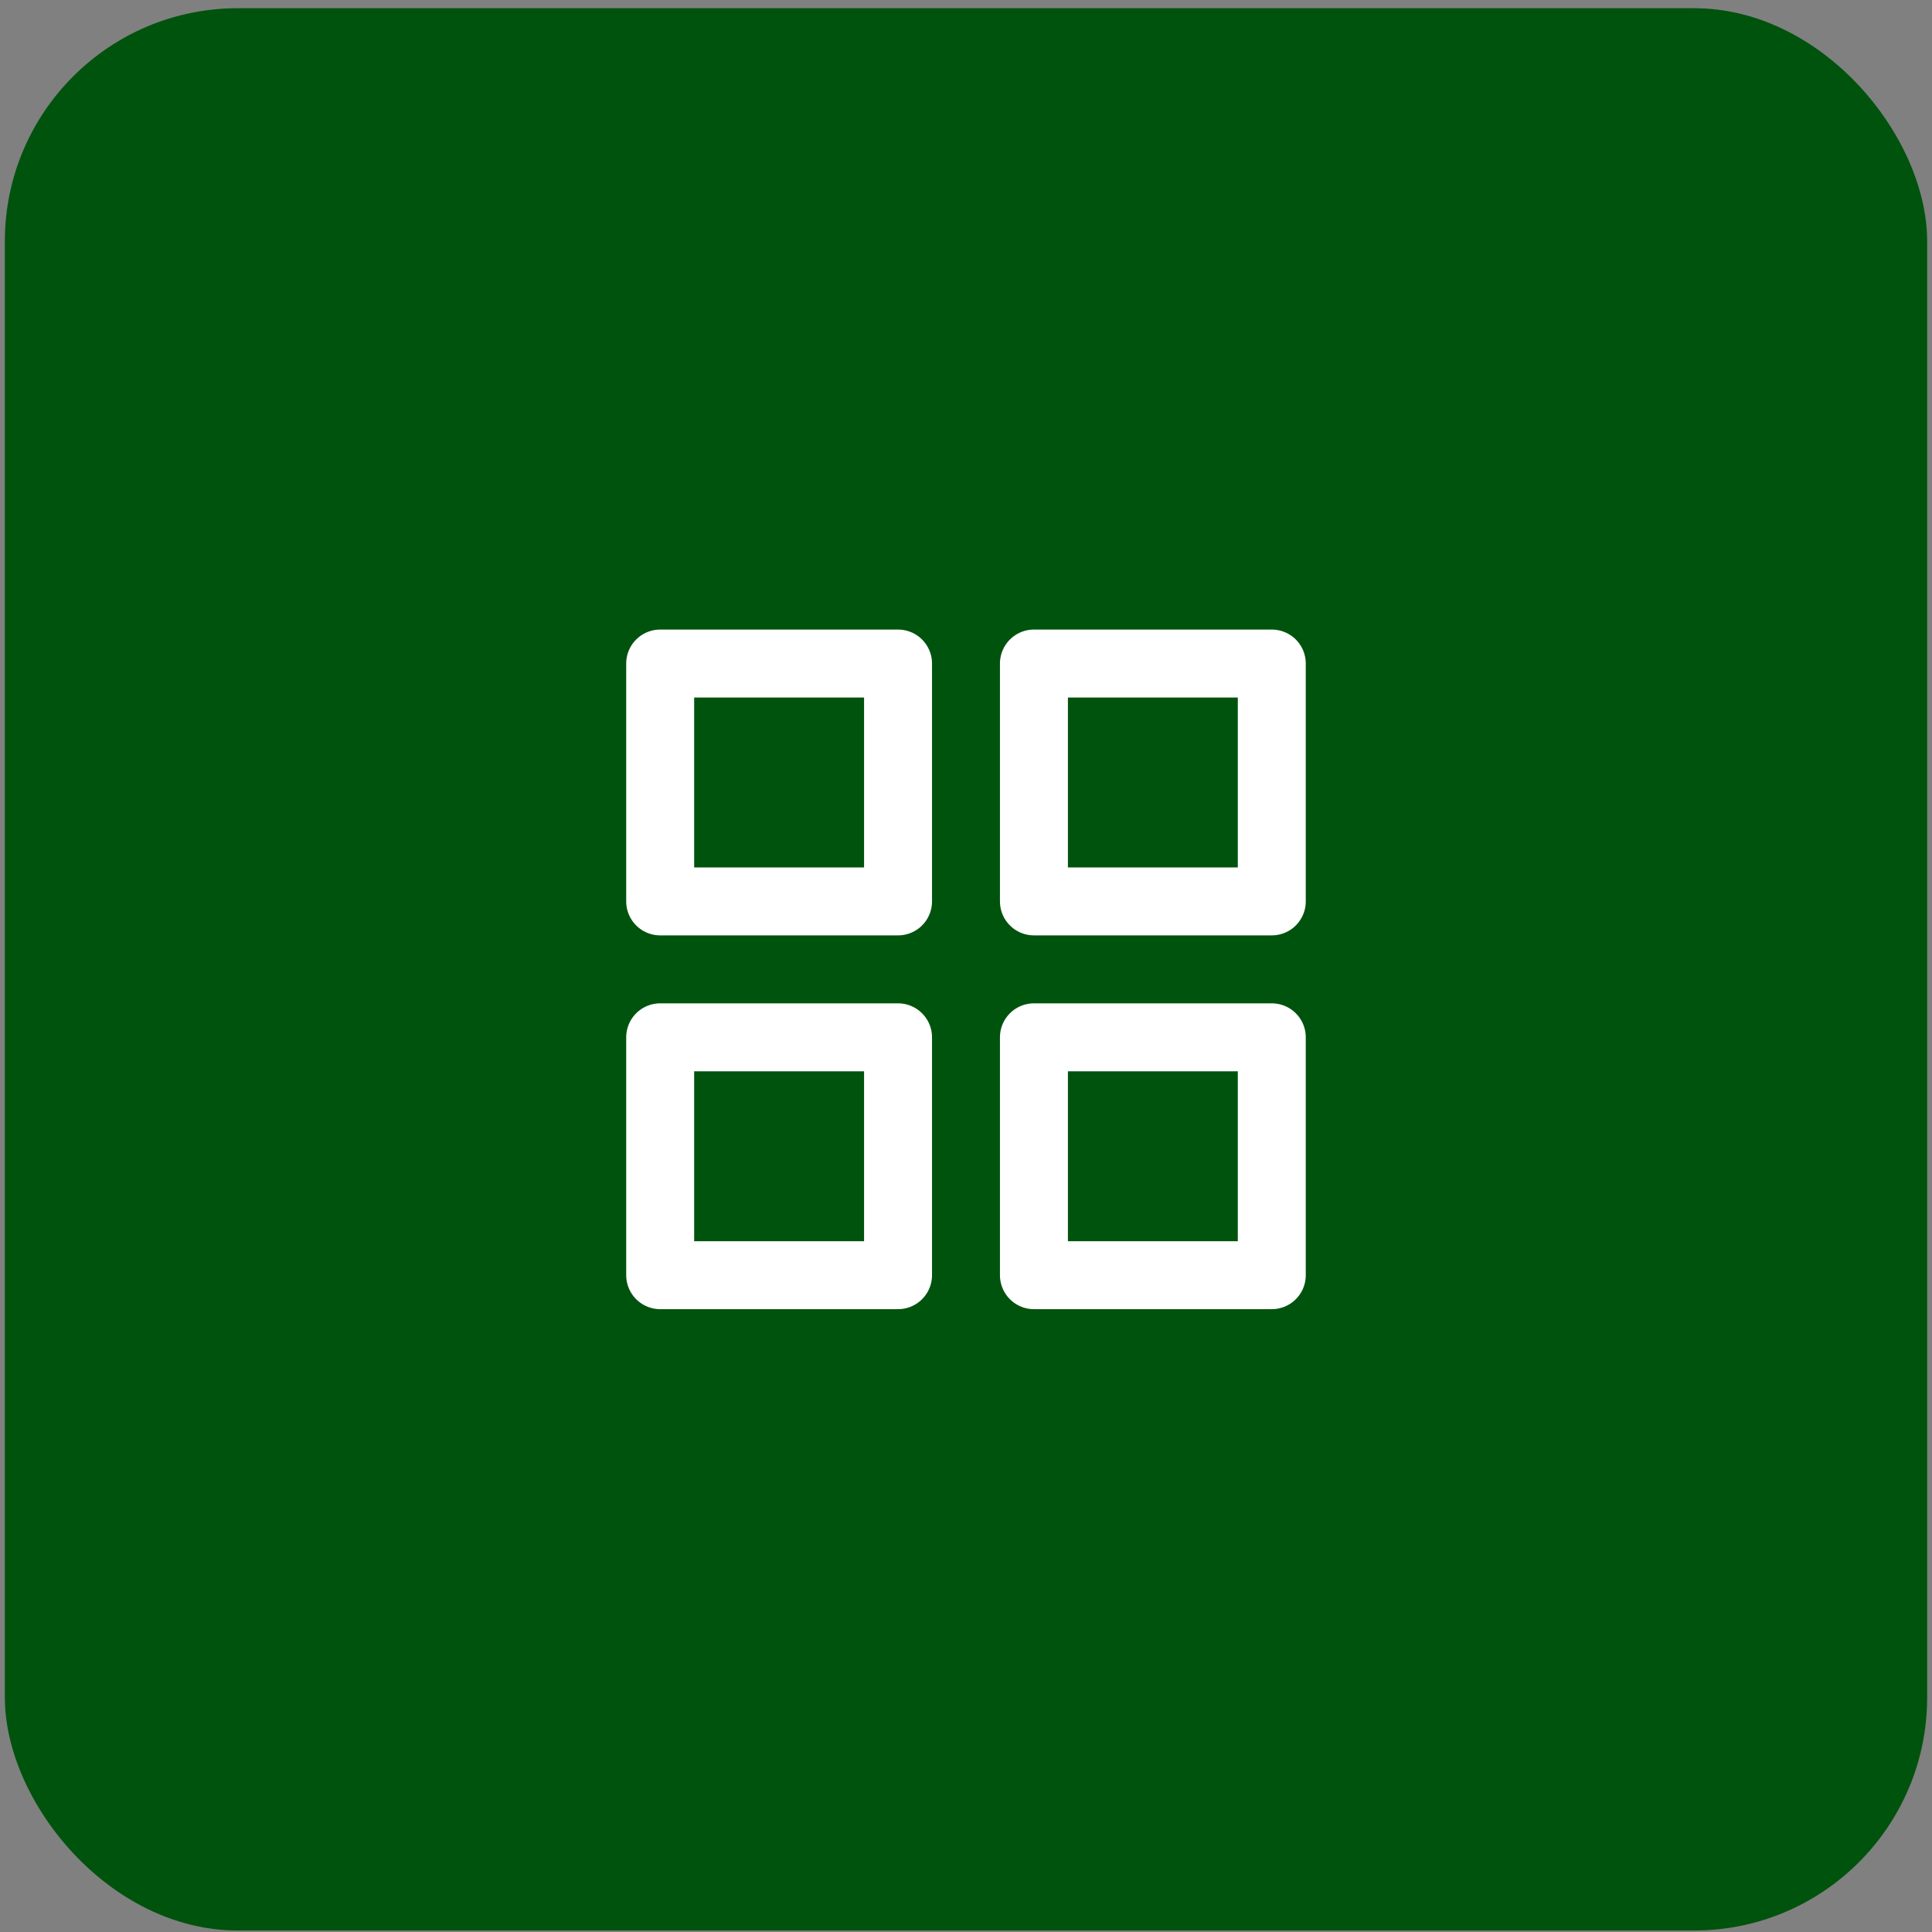 <svg width="199" height="199" viewBox="0 0 199 199" fill="none" xmlns="http://www.w3.org/2000/svg">
<rect x="0" y="0" width="199" height="199" fill="#808080" stroke="none"/>
<rect x="0.5" y="0.846" width="198" height="198" rx="24" fill="#00530D"/>
<path d="M92.5 68.346H68V92.846H92.5V68.346Z" stroke="white" stroke-width="7" stroke-linecap="round" stroke-linejoin="round"/>
<path d="M130.997 68.346H106.497V92.846H130.997V68.346Z" stroke="white" stroke-width="7" stroke-linecap="round" stroke-linejoin="round"/>
<path d="M130.997 106.846H106.497V131.346H130.997V106.846Z" stroke="white" stroke-width="7" stroke-linecap="round" stroke-linejoin="round"/>
<path d="M92.5 106.846H68V131.346H92.5V106.846Z" stroke="white" stroke-width="7" stroke-linecap="round" stroke-linejoin="round"/>
</svg>
